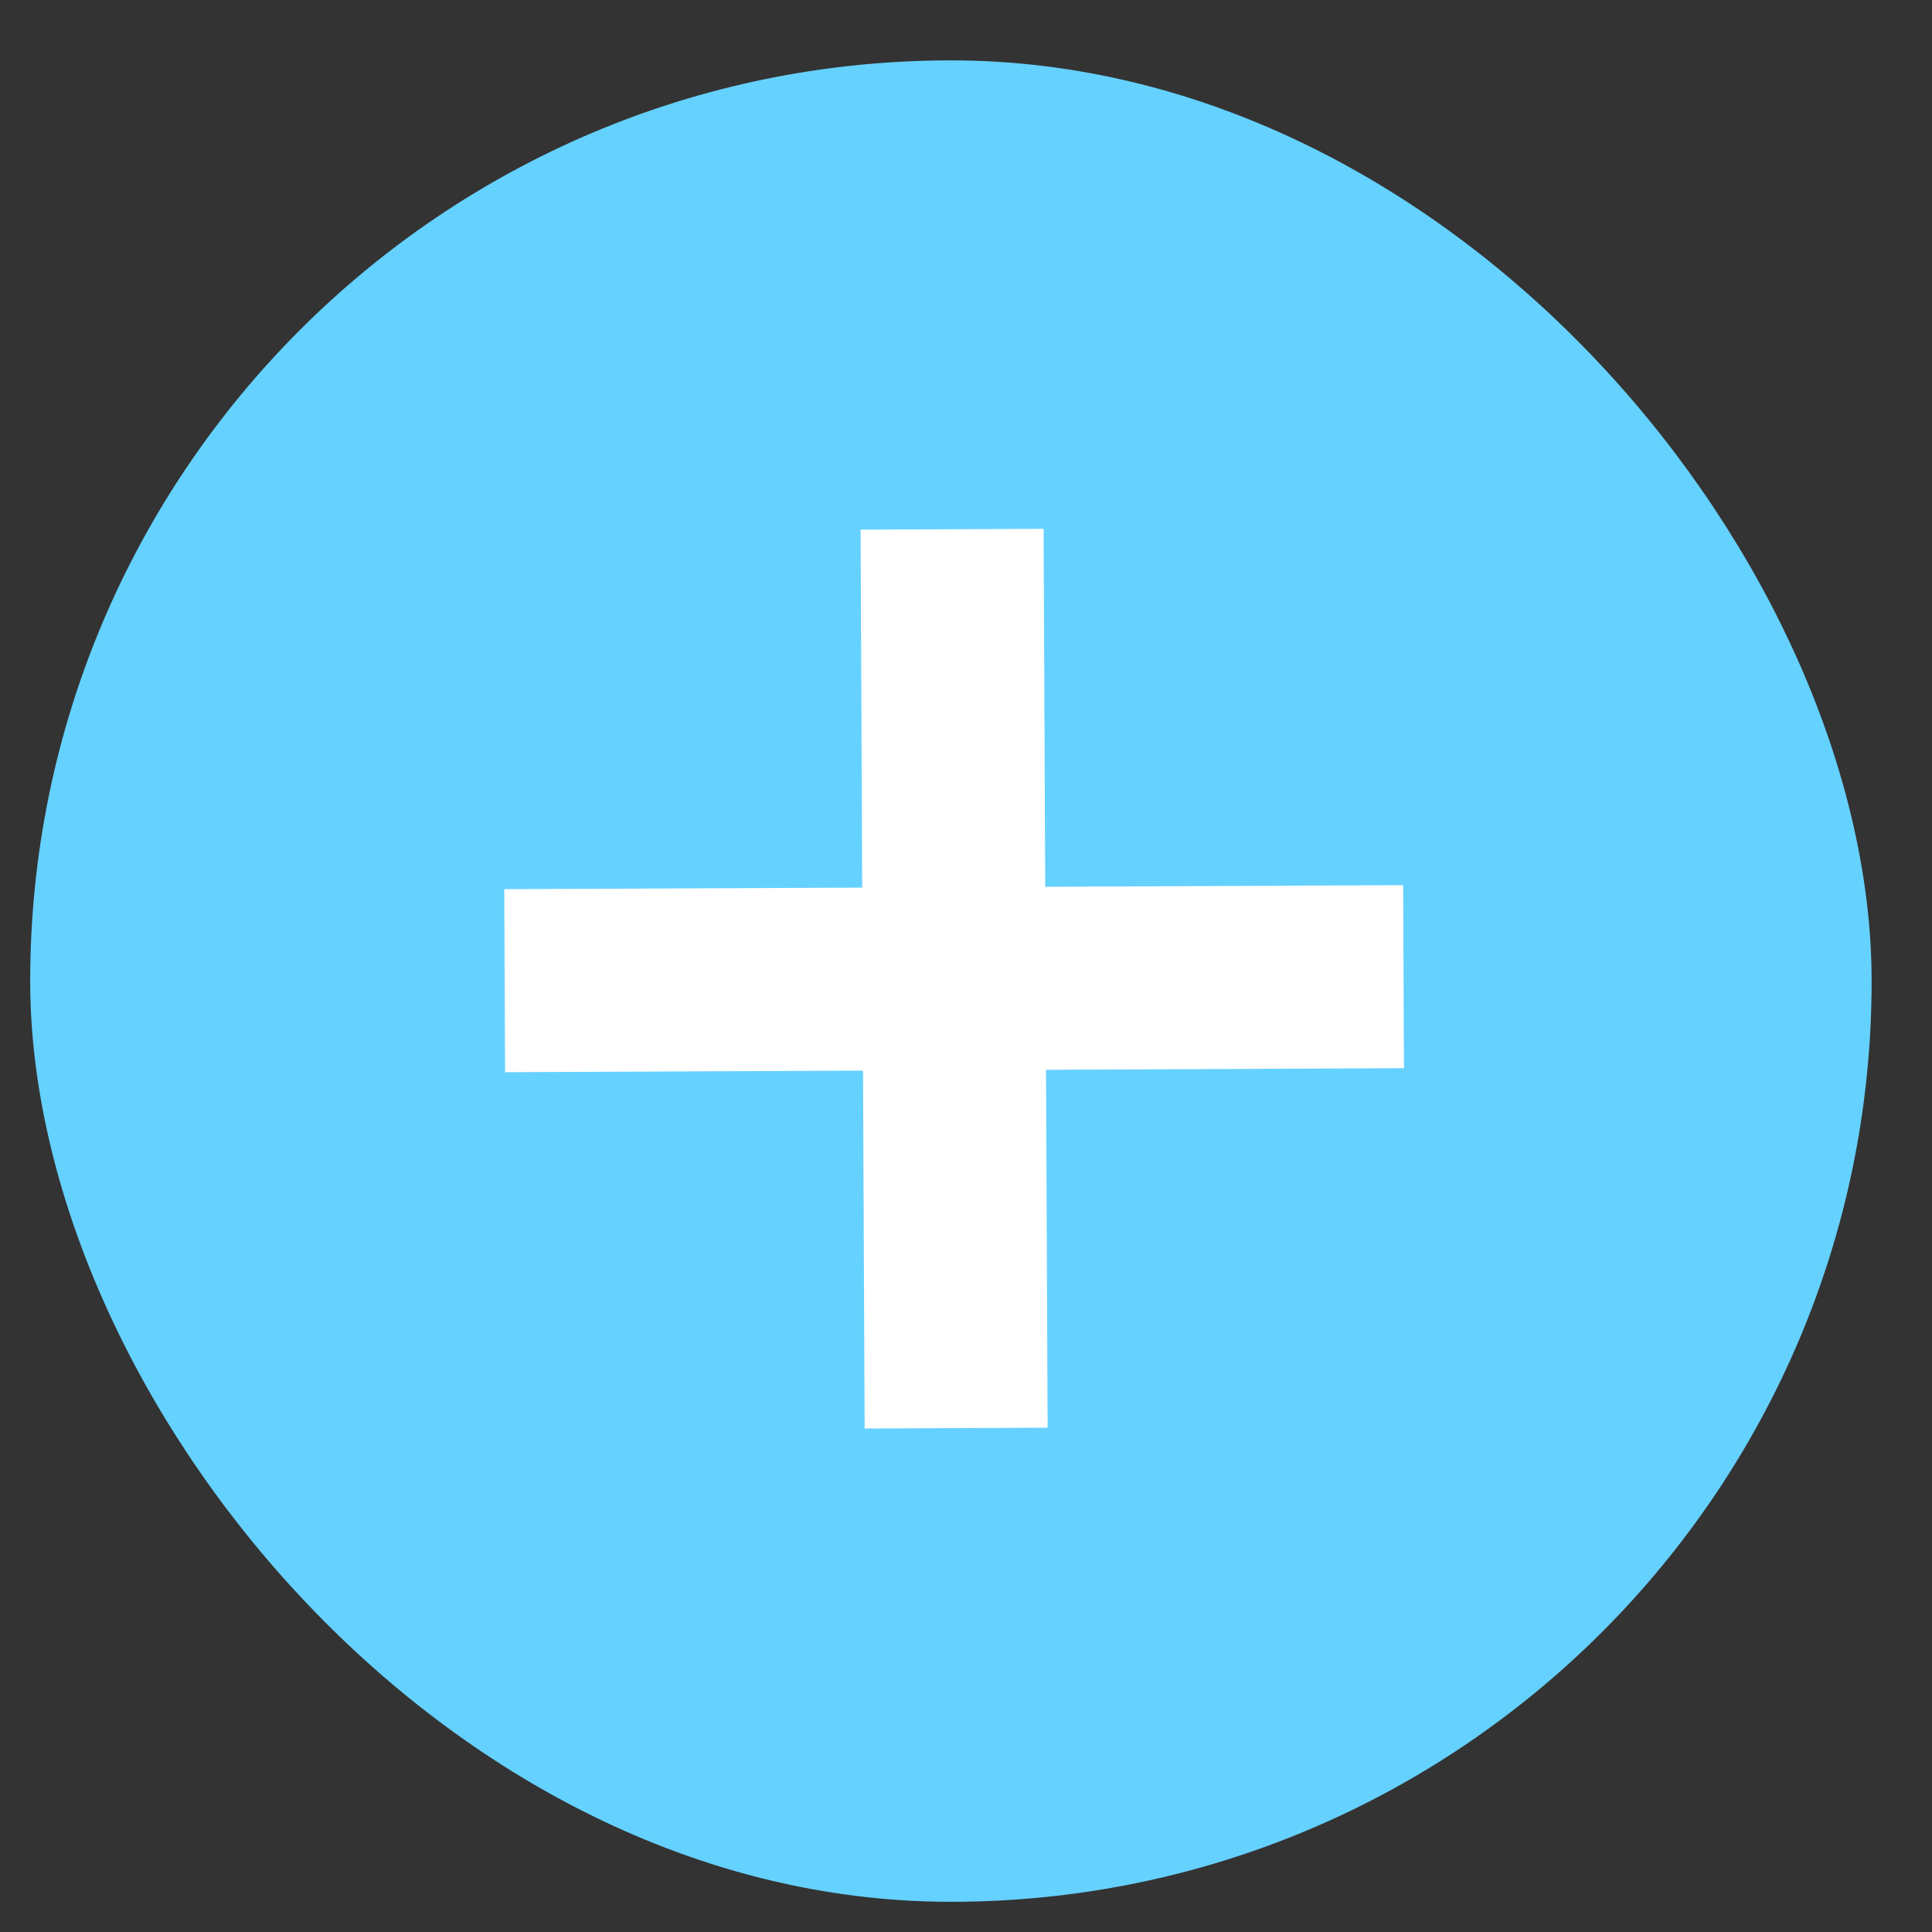 <svg width="64" height="64" viewBox="0 0 64 64" fill="none" xmlns="http://www.w3.org/2000/svg">
<rect x="0" y="0" width="64" height="64" fill="#333333" stroke="none"/>
<rect x="1" y="2" width="61" height="61" rx="30.5" fill="#65D1FF"/>
<path fill-rule="evenodd" clip-rule="evenodd" d="M16.704 29.455L46.481 29.322L46.508 35.385L16.731 35.518L16.704 29.455Z" fill="white"/>
<path fill-rule="evenodd" clip-rule="evenodd" d="M34.571 17.518L34.704 47.295L28.642 47.322L28.508 17.545L34.571 17.518Z" fill="white"/>
</svg>
